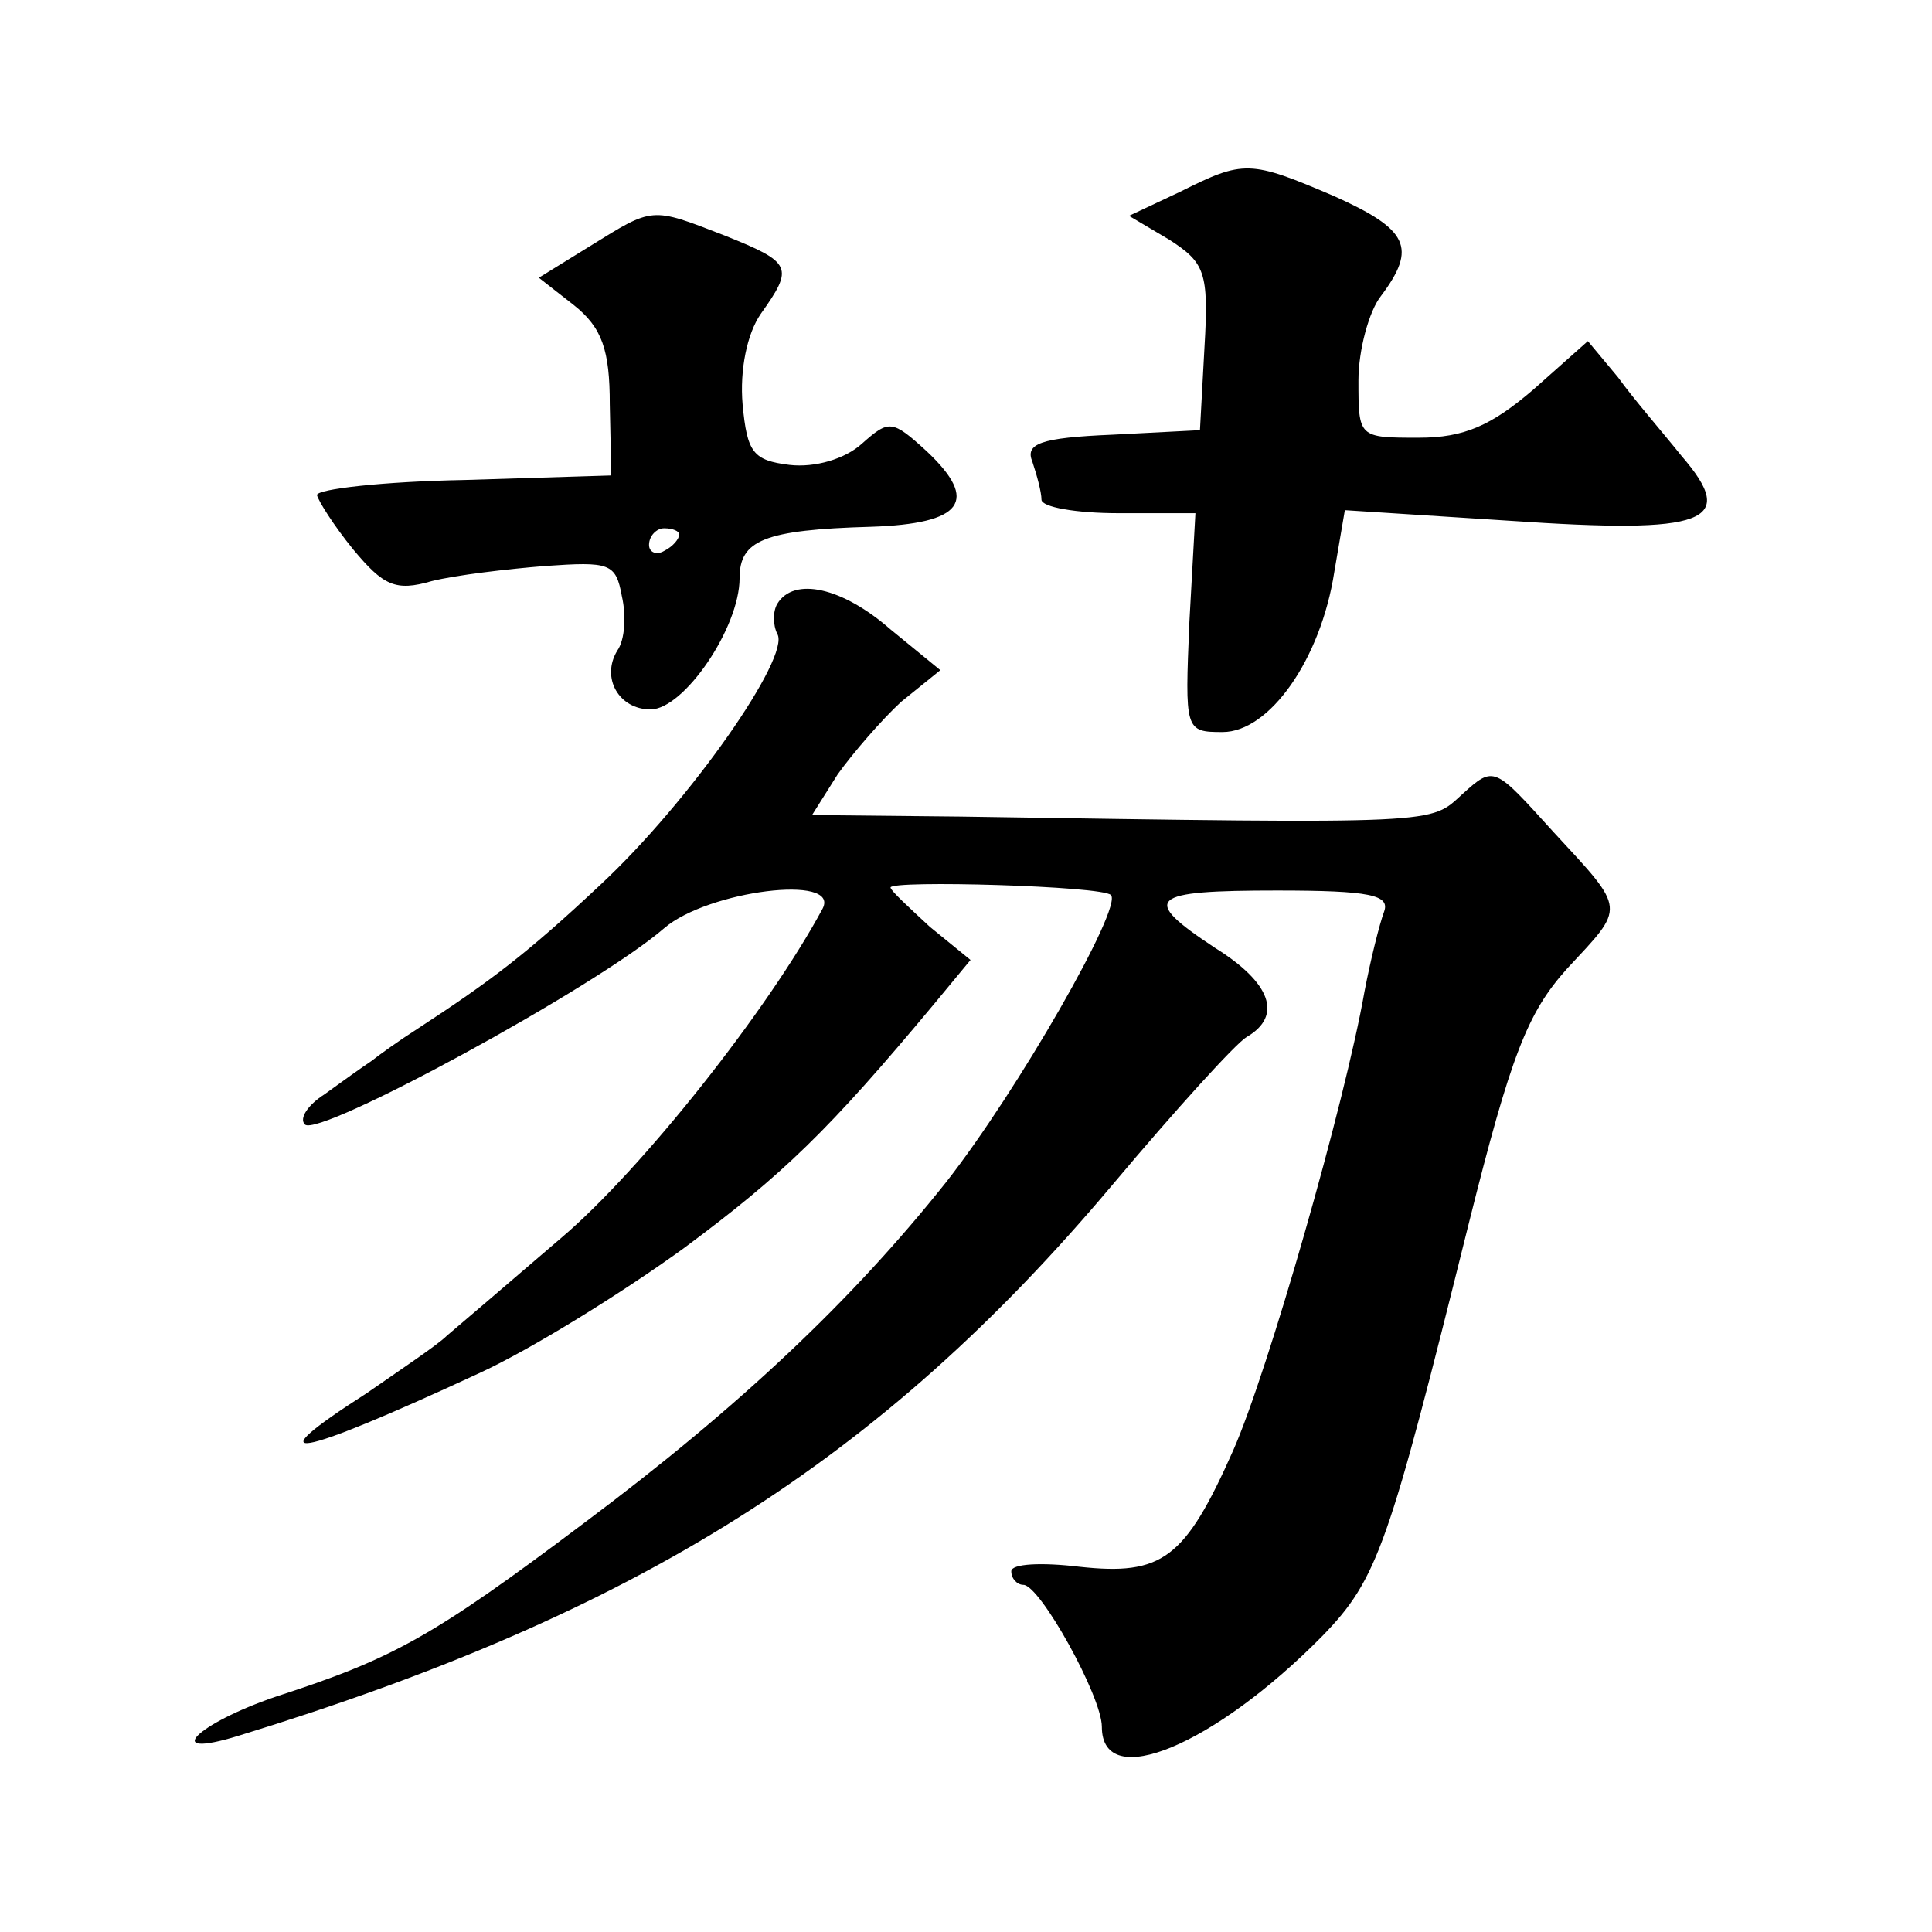 <?xml version="1.0" standalone="no"?>
<!DOCTYPE svg PUBLIC "-//W3C//DTD SVG 20010904//EN"
 "http://www.w3.org/TR/2001/REC-SVG-20010904/DTD/svg10.dtd">
<svg version="1.0" xmlns="http://www.w3.org/2000/svg"
 width="128pt" height="128pt" viewBox="0 0 128 128"
 preserveAspectRatio="xMidYMid meet">
<g transform="translate(0,128) scale(0.1,-0.1)"
fill="#0" stroke="none">
<path d="M782 1153 l-34 -16 27 -16 c23 -15 26 -21 23 -71 l-3 -55 -58 -3 c-48
-2 -58 -6 -53 -18 3 -9 6 -20 6 -25 0 -5 23 -9 51 -9 l51 0 -4 -72 c-3 -72 -3 -73
22 -73 31 0 65 48 74 106 l7 41 109 -7 c131 -9 152 -1 114 43 -12 15 -32 38 -42
52 l-20 24 -36 -32 c-28 -24 -46 -32 -76 -32 -40 0 -40 0 -40 38 0 20 7 46 15 56
24 32 18 44 -31 66 -56 24 -60 24 -102 3z M391 1117 l-34 -21 23 -18 c19 -15 24
-30 24 -66 l1 -47 -97 -3 c-54 -1 -98 -6 -98 -10 1 -4 11 -20 24 -36 20 -24 28
-28 52 -21 16 4 50 8 75 10 43 3 47 2 51 -20 3 -13 2 -29 -3 -36 -11 -18 1 -39
22 -39 22 0 59 54 59 87 0 25 16 32 87 34 61 2 72 17 37 50 -23 21 -25 21 -43 5
-11 -10 -31 -16 -48 -14 -24 3 -28 8 -31 40 -2 23 3 47 12 60 22 31 21 34 -24 52
-49 19 -47 19 -89 -7z m59 -191 c0 -3 -4 -8 -10 -11 -5 -3 -10 -1 -10 4 0 6 5 11
10 11 6 0 10 -2 10 -4z M515 880 c-3 -5 -3 -14 0 -20 9 -15 -58 -111 -117 -166
-49 -46 -73 -64 -122 -96 -11 -7 -25 -17 -30 -21 -6 -4 -20 -14 -31 -22 -11 -7
-17 -16 -13 -20 9 -9 193 91 238 130 29 25 117 36 105 13 -36 -67 -120 -173 -173
-218 -35 -30 -70 -60 -76 -65 -6 -6 -30 -22 -53 -38 -75 -48 -49 -44 74 13 35 16
96 54 136 83 66 49 96 78 166 162 l24 29 -27 22 c-14 13 -26 24 -26 26 0 5 141
1 146 -5 8 -8 -62 -130 -109 -190 -62 -78 -137 -149 -240 -226 -101 -76 -127 -90
-204 -115 -53 -18 -77 -42 -25 -26 264 81 425 182 579 365 42 50 82 94 89 98 24
14 16 36 -21 59 -50 33 -44 38 41 38 62 0 75 -3 71 -14 -3 -8 -9 -32 -13 -53 -13
-74 -64 -252 -87 -304 -32 -72 -47 -83 -102 -77 -25 3 -45 2 -45 -3 0 -5 4 -9 8
-9 11 0 52 -74 52 -94 0 -44 75 -12 146 60 37 38 44 60 97 273 28 112 39 140 65
169 39 42 40 38 -9 91 -39 43 -39 44 -60 25 -22 -20 -11 -20 -333 -15 l-98 1 17
27 c10 14 29 36 42 48 l26 21 -33 27 c-32 28 -64 35 -75 17z"/>
</g>
</svg>
